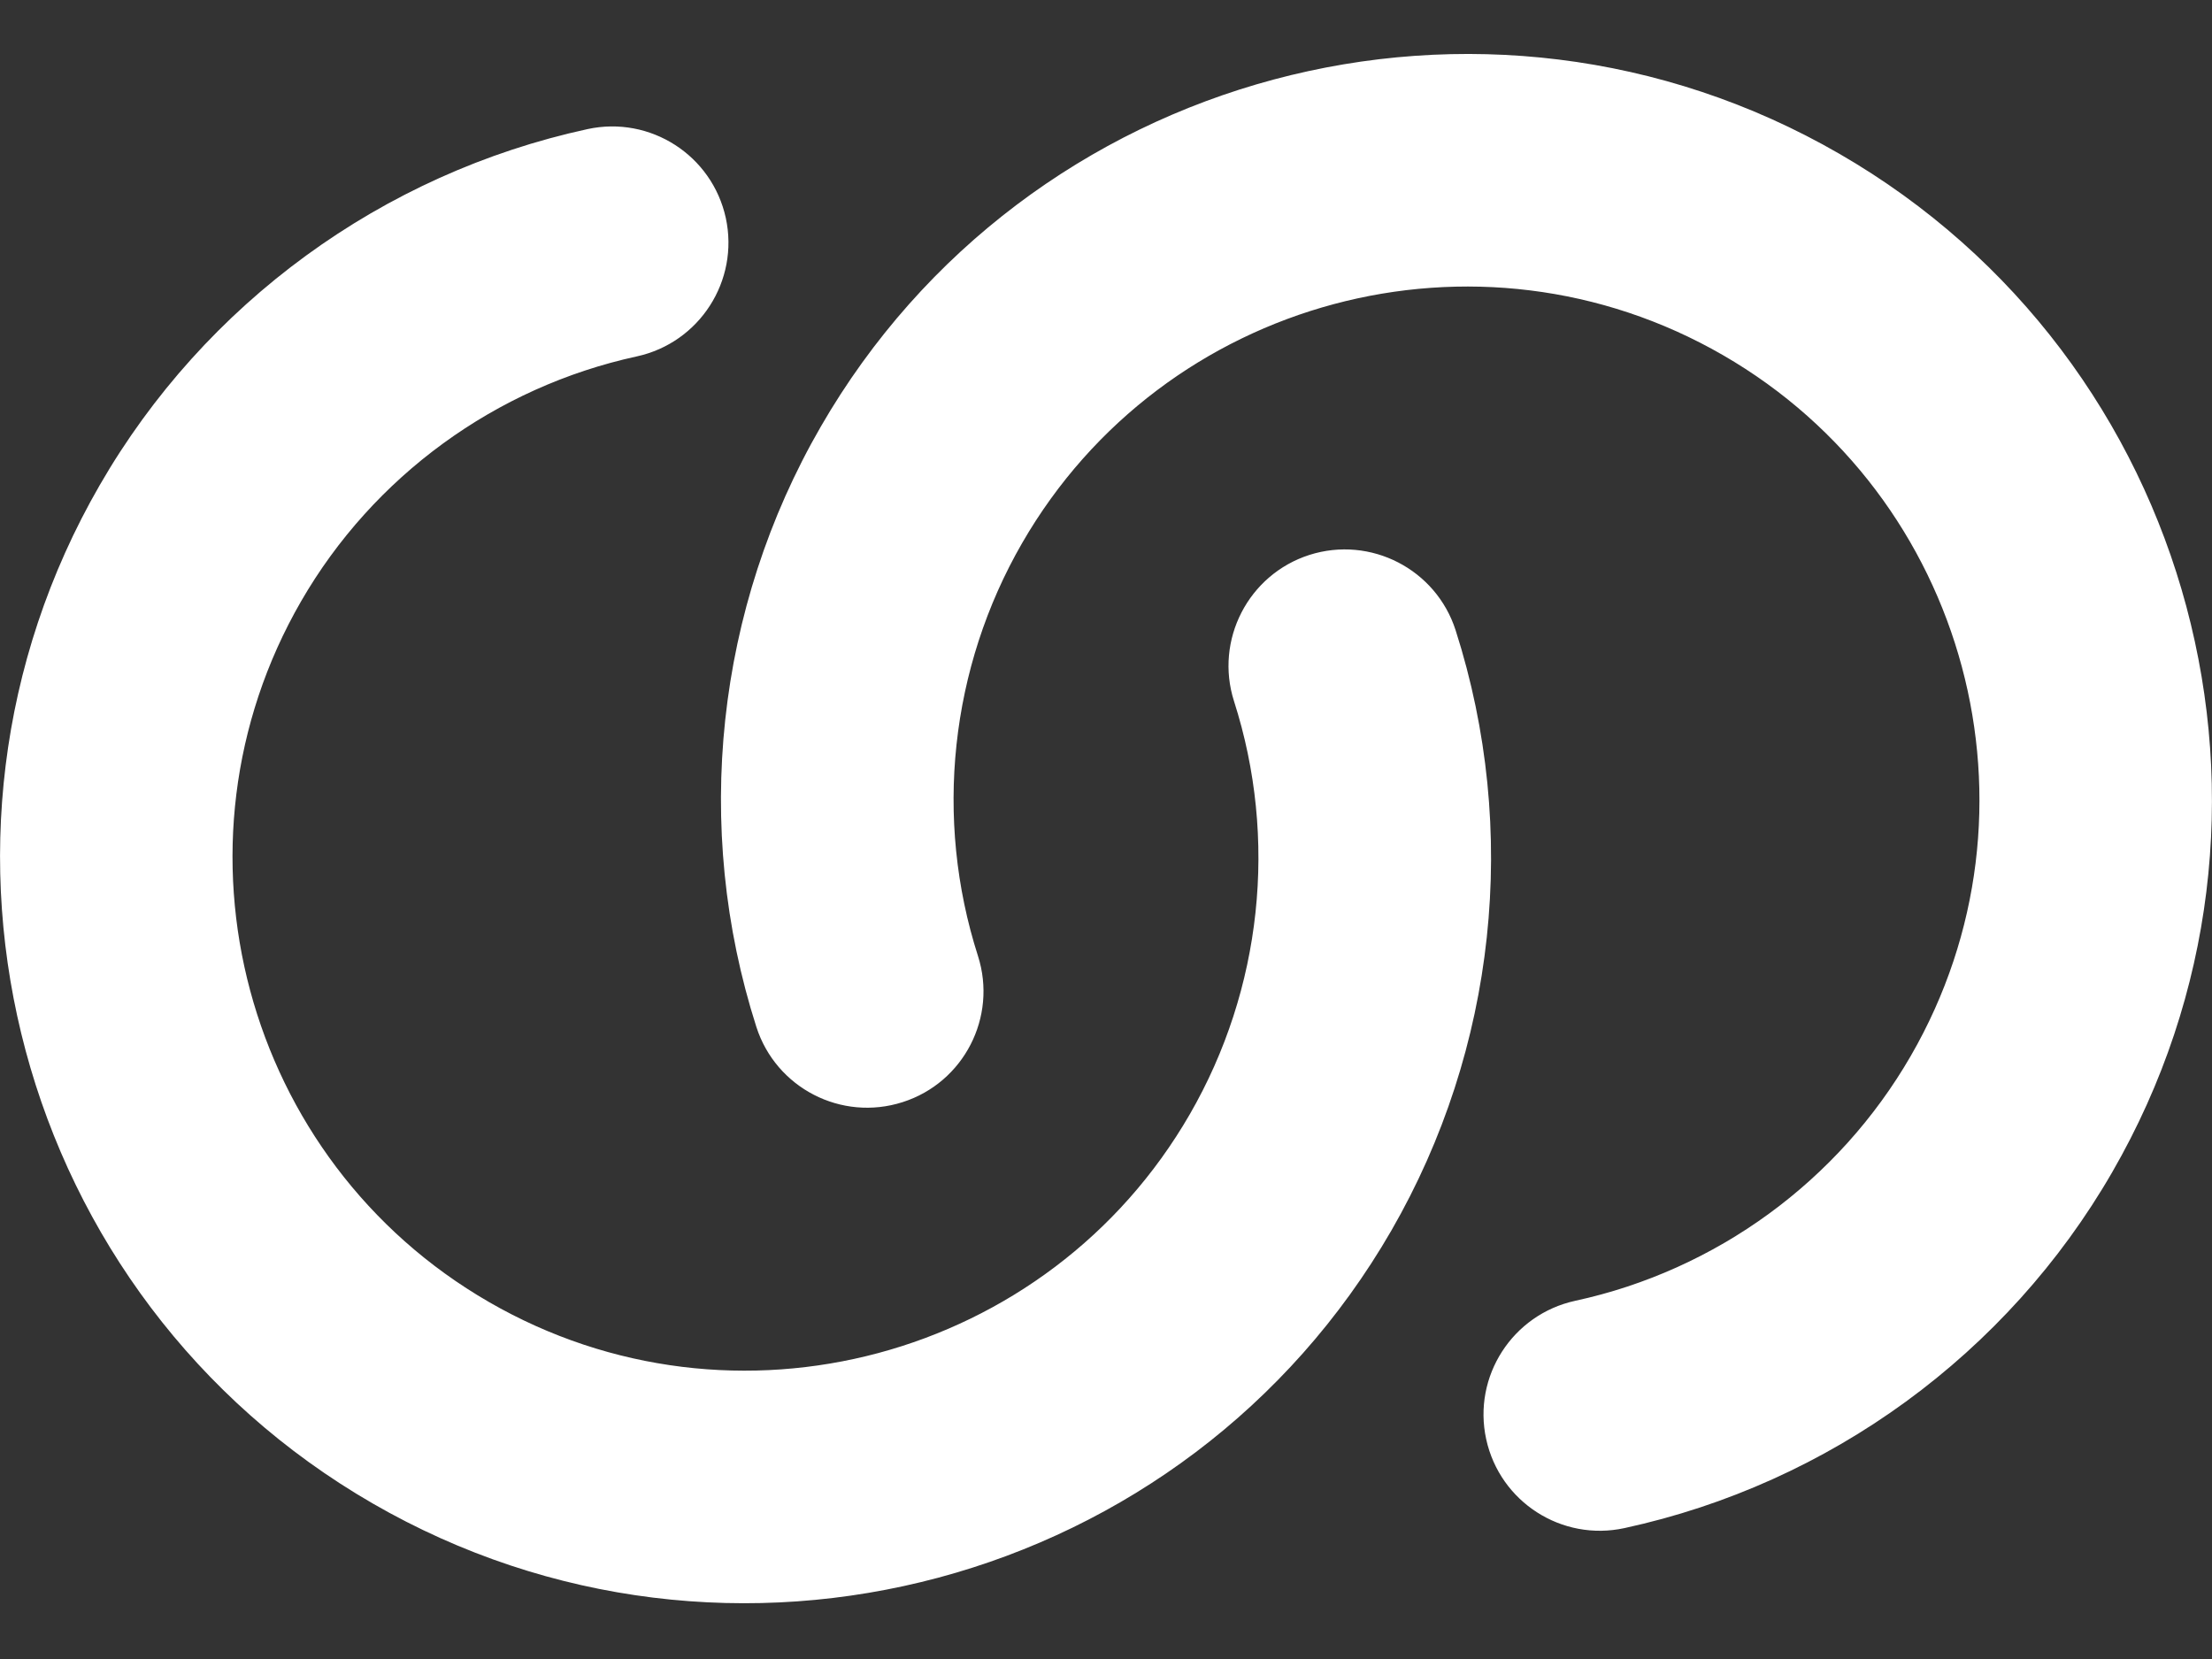 <svg width="16" height="12" viewBox="0 0 16 12" fill="none" xmlns="http://www.w3.org/2000/svg">
<rect x="0" y="0" width="16" height="12" fill="#333333" stroke="none"/>
<path fill-rule="evenodd" clip-rule="evenodd" d="M11.751 11.053C13.234 10.731 14.52 9.793 15.278 8.479C16.765 5.904 15.88 2.599 13.304 1.112C10.729 -0.375 7.424 0.51 5.937 3.086C5.178 4.399 5.008 5.982 5.471 7.428C5.613 7.87 6.086 8.114 6.529 7.972C6.971 7.831 7.215 7.357 7.074 6.915C6.755 5.92 6.872 4.831 7.394 3.927C8.417 2.155 10.691 1.546 12.463 2.569C14.235 3.592 14.845 5.866 13.821 7.638C13.299 8.542 12.415 9.188 11.394 9.409C10.94 9.508 10.651 9.956 10.75 10.41C10.849 10.864 11.297 11.152 11.751 11.053ZM2.696 10.875C5.271 12.362 8.577 11.477 10.064 8.901C10.822 7.587 10.992 6.005 10.529 4.559C10.387 4.117 9.914 3.873 9.471 4.014C9.029 4.156 8.785 4.63 8.926 5.072C9.245 6.067 9.128 7.156 8.606 8.06C7.583 9.832 5.309 10.441 3.537 9.418C1.765 8.395 1.155 6.121 2.178 4.349C2.7 3.445 3.585 2.8 4.606 2.578C5.06 2.479 5.348 2.031 5.25 1.577C5.151 1.123 4.703 0.835 4.249 0.934C2.766 1.256 1.48 2.194 0.722 3.508C-0.765 6.083 0.12 9.388 2.696 10.875Z" fill="white"/>
</svg>
